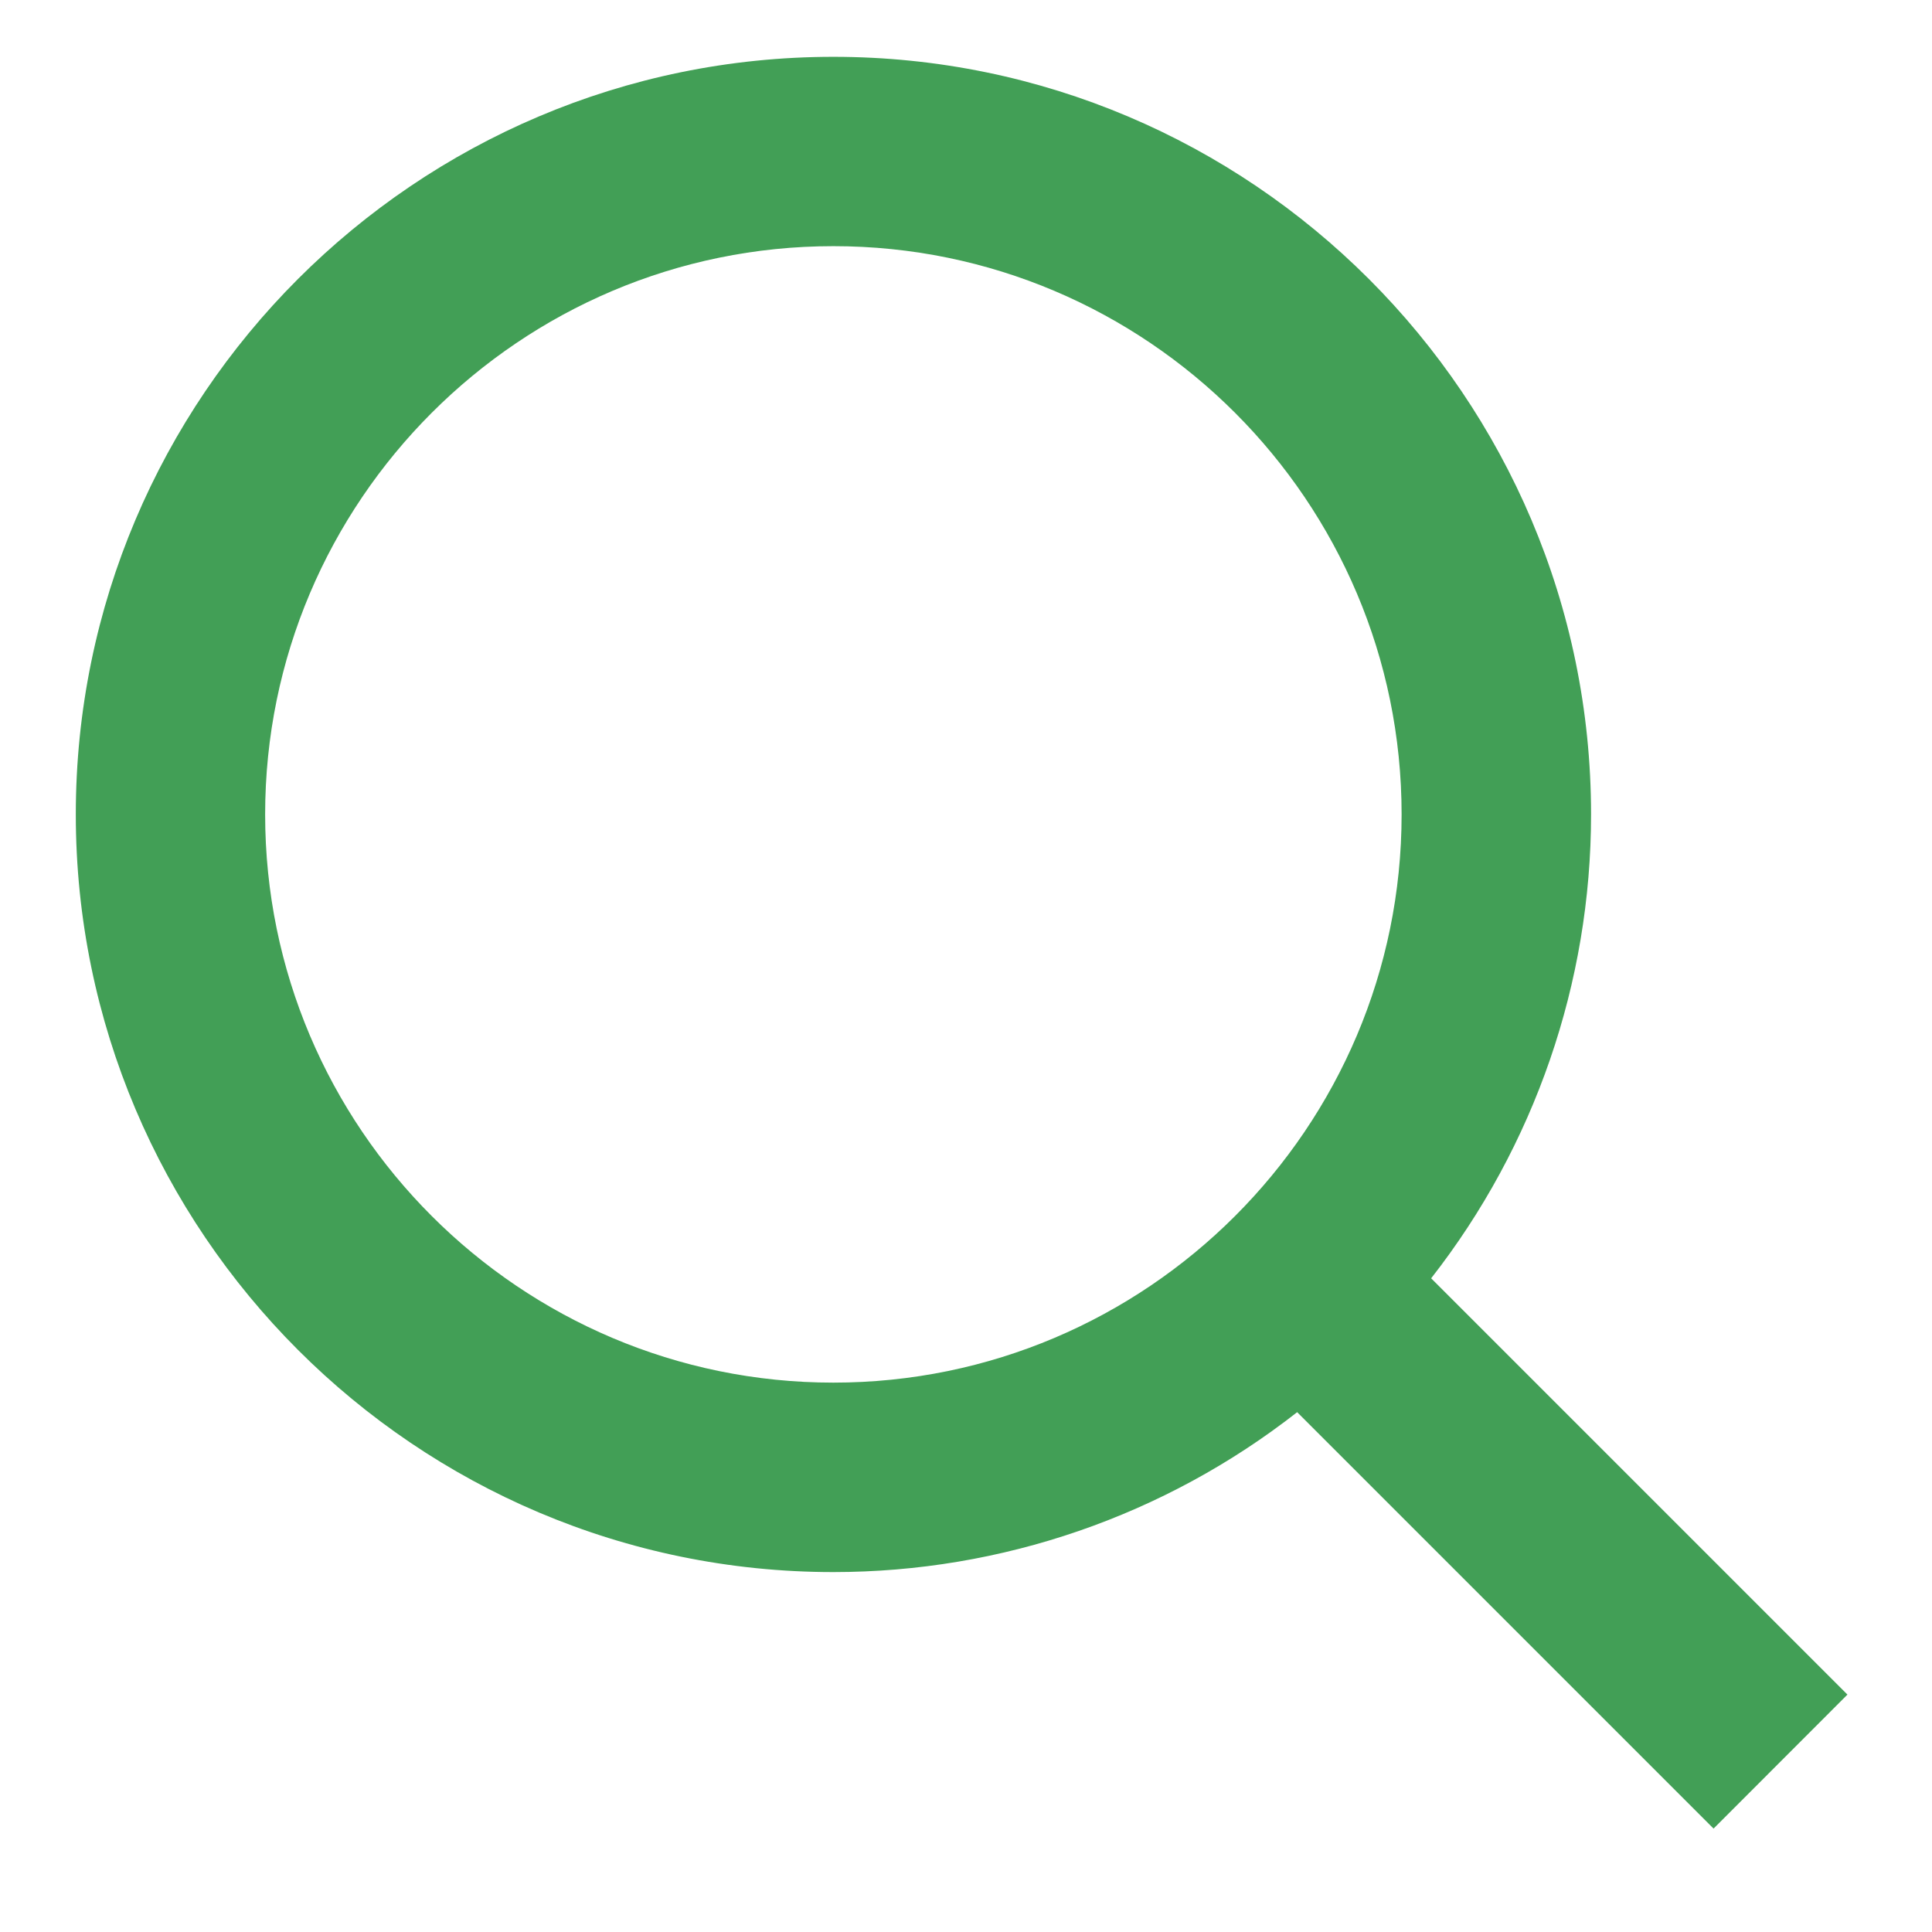 <svg width="17" height="17" viewBox="0 0 17 17" fill="none" xmlns="http://www.w3.org/2000/svg">
<path d="M7.333 13.833C8.813 13.833 10.249 13.338 11.414 12.426L15.078 16.09L16.256 14.911L12.593 11.248C13.504 10.083 14 8.646 14 7.166C14 3.491 11.009 0.5 7.333 0.5C3.658 0.5 0.667 3.491 0.667 7.166C0.667 10.842 3.658 13.833 7.333 13.833ZM7.333 2.166C10.091 2.166 12.333 4.409 12.333 7.166C12.333 9.924 10.091 12.166 7.333 12.166C4.576 12.166 2.333 9.924 2.333 7.166C2.333 4.409 4.576 2.166 7.333 2.166Z" fill="#429F56"/>
</svg>
